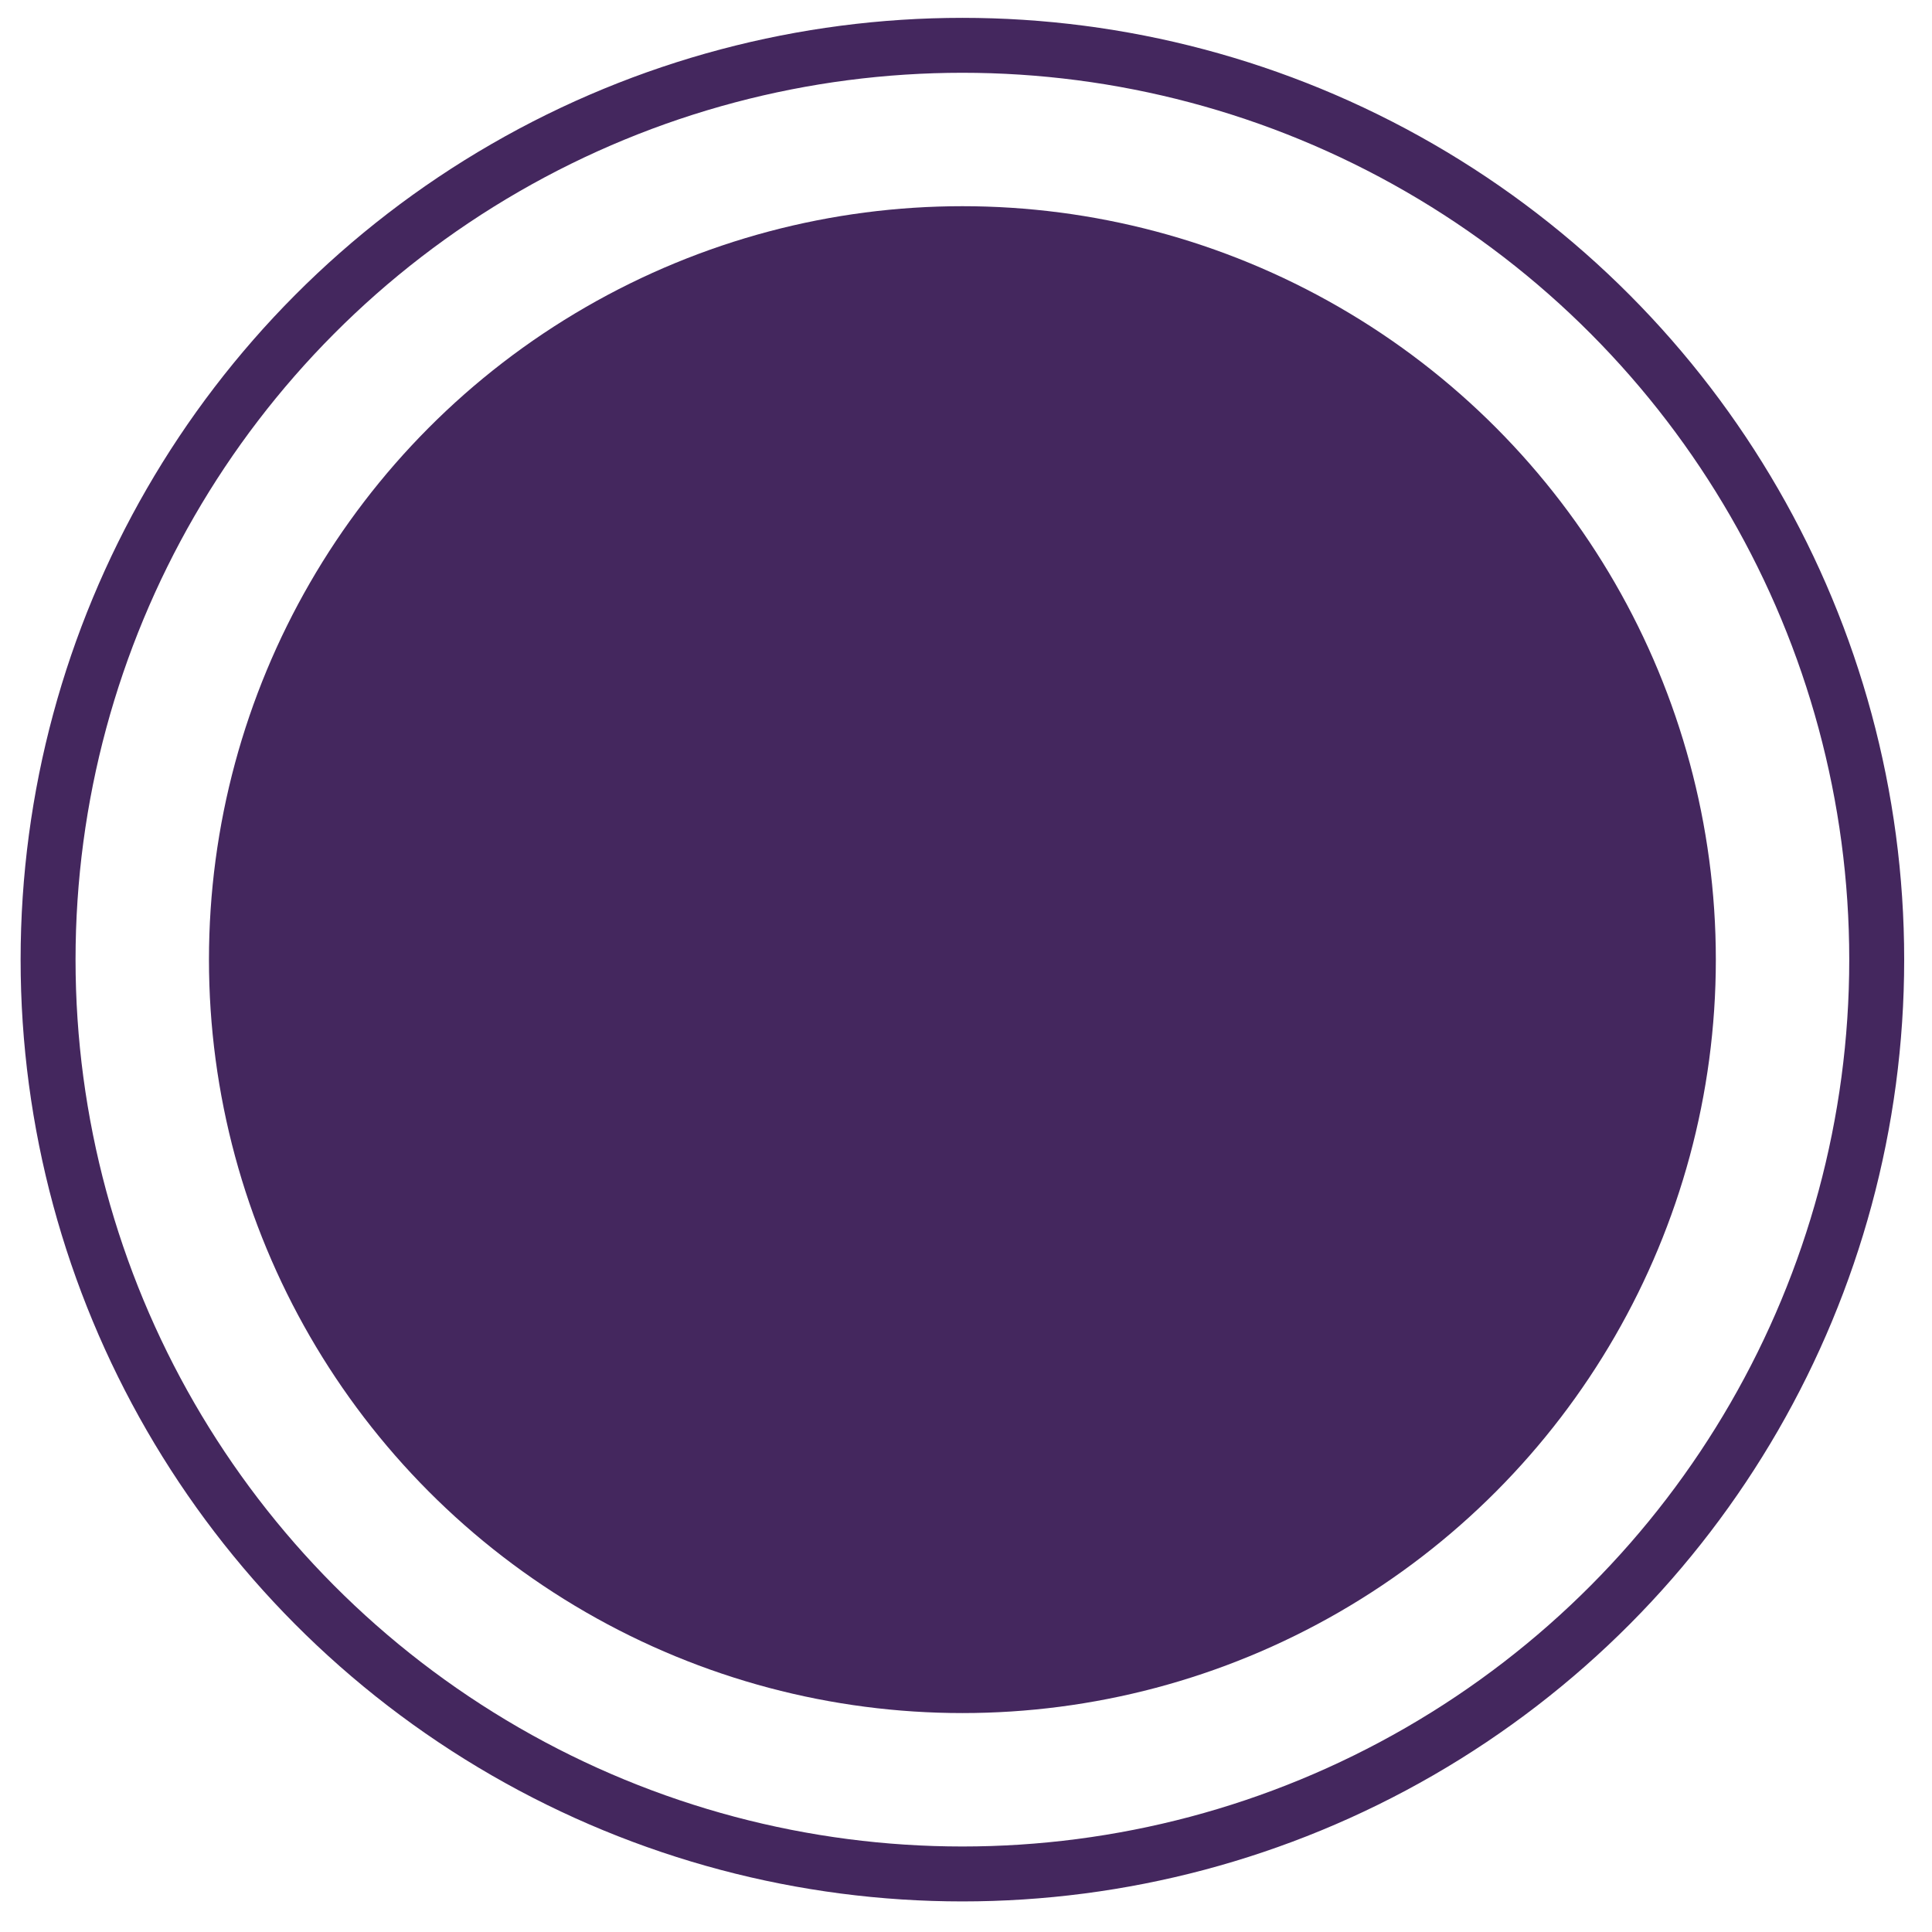 <?xml version="1.0" encoding="UTF-8"?> <svg xmlns="http://www.w3.org/2000/svg" width="44" height="44" viewBox="0 0 44 44" fill="none"><circle cx="21.918" cy="21.855" r="20.823" stroke="#44275E" stroke-width="1.251"></circle><circle cx="21.918" cy="21.855" r="17.159" fill="#44275E"></circle></svg> 